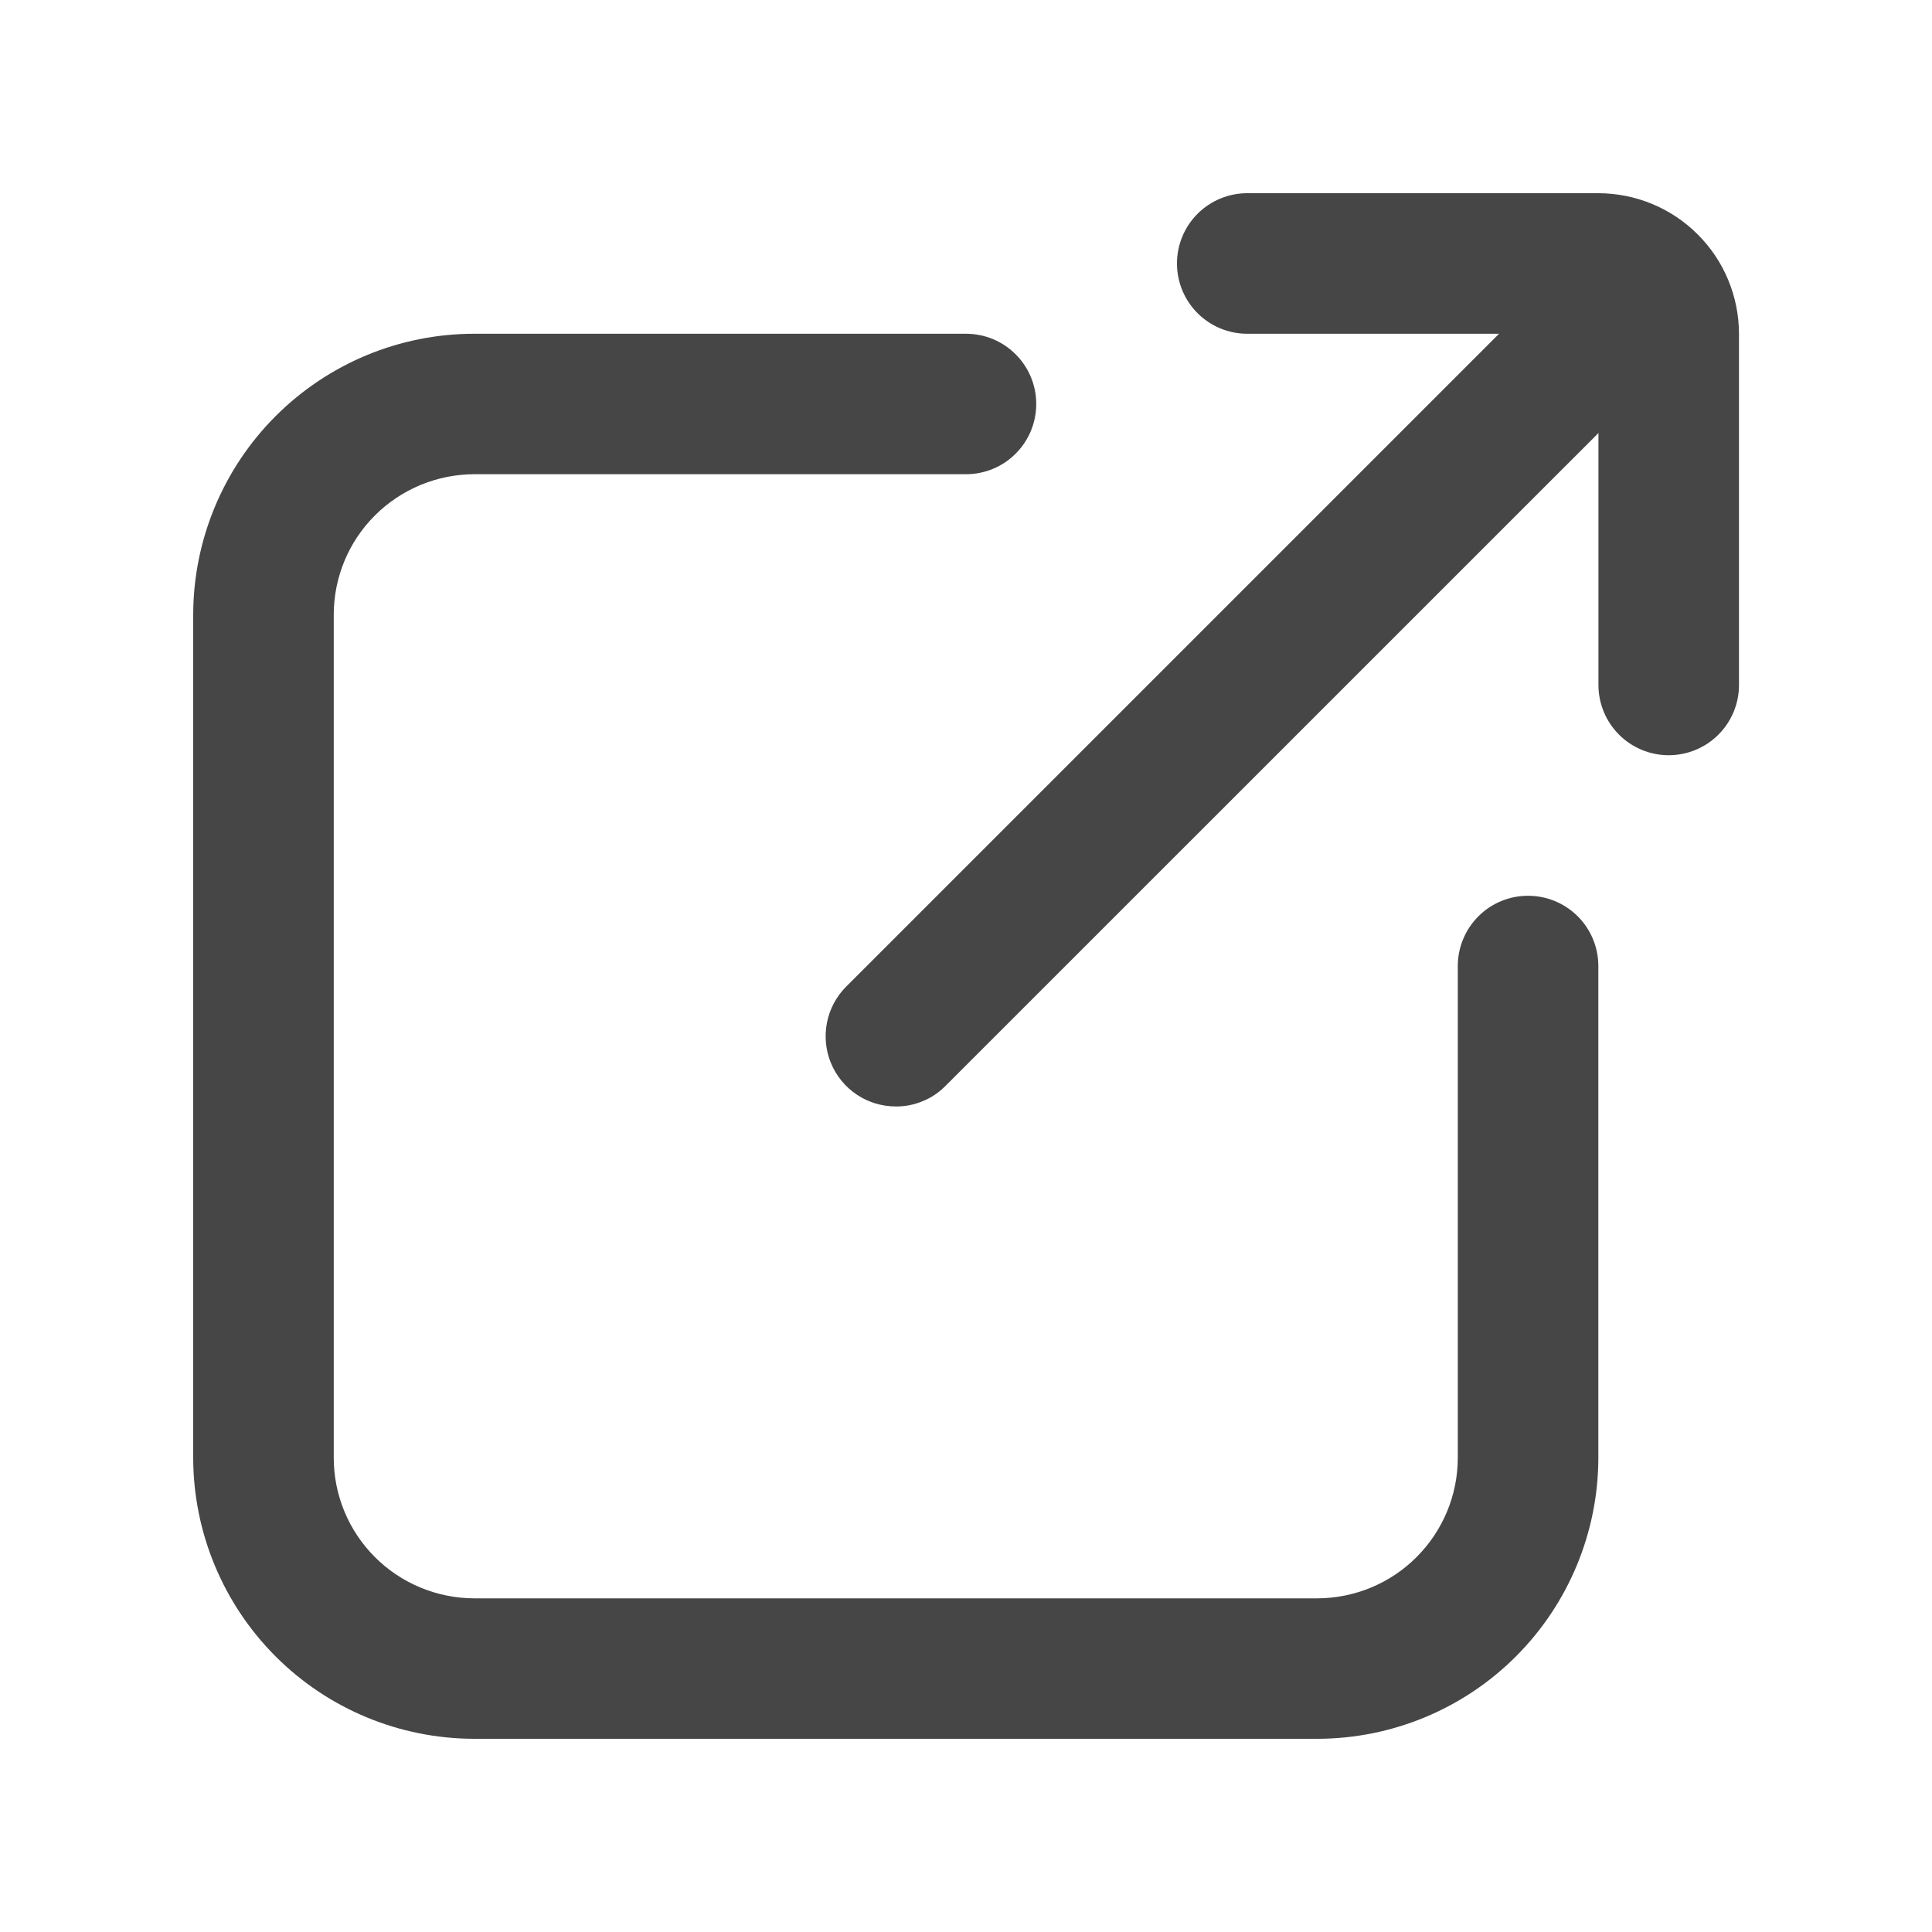 <svg width="20" height="20" viewBox="0 0 20 20" fill="none" xmlns="http://www.w3.org/2000/svg">
<path d="M4.909 18C4.138 17.999 3.398 17.693 2.853 17.147C2.308 16.602 2.001 15.862 2 15.091V6.364C2.001 5.592 2.308 4.853 2.853 4.308C3.398 3.762 4.138 3.455 4.909 3.455H10C10.193 3.455 10.378 3.531 10.514 3.668C10.651 3.804 10.727 3.989 10.727 4.182C10.727 4.375 10.651 4.56 10.514 4.696C10.378 4.833 10.193 4.909 10 4.909H4.909C4.524 4.91 4.154 5.063 3.881 5.336C3.608 5.608 3.455 5.978 3.455 6.364V15.091C3.455 15.477 3.608 15.846 3.881 16.119C4.154 16.392 4.524 16.545 4.909 16.546H13.636C14.022 16.545 14.392 16.392 14.664 16.119C14.937 15.846 15.091 15.477 15.091 15.091V10C15.091 9.807 15.168 9.622 15.304 9.486C15.44 9.349 15.625 9.273 15.818 9.273C16.011 9.273 16.196 9.349 16.333 9.486C16.469 9.622 16.546 9.807 16.546 10V15.091C16.545 15.862 16.238 16.602 15.693 17.147C15.147 17.693 14.408 17.999 13.636 18H4.909Z" fill="#464646"/>
<path d="M9.274 11.454C9.13 11.454 8.99 11.412 8.87 11.332C8.75 11.252 8.657 11.138 8.602 11.005C8.547 10.873 8.533 10.726 8.561 10.585C8.589 10.444 8.658 10.315 8.76 10.213L16.033 2.94C16.1 2.872 16.18 2.817 16.269 2.78C16.357 2.742 16.452 2.723 16.548 2.722C16.644 2.722 16.739 2.741 16.828 2.777C16.917 2.814 16.998 2.868 17.066 2.935C17.134 3.003 17.188 3.084 17.224 3.173C17.261 3.262 17.279 3.357 17.279 3.453C17.278 3.549 17.259 3.644 17.221 3.733C17.184 3.821 17.13 3.901 17.061 3.969L9.788 11.241C9.721 11.309 9.641 11.363 9.553 11.399C9.464 11.436 9.37 11.455 9.274 11.454Z" fill="#464646"/>
<path d="M17.274 7.818C17.082 7.818 16.897 7.742 16.76 7.605C16.624 7.469 16.547 7.284 16.547 7.091V3.455H12.911C12.718 3.455 12.533 3.378 12.397 3.242C12.26 3.105 12.184 2.92 12.184 2.727C12.184 2.535 12.26 2.35 12.397 2.213C12.533 2.077 12.718 2 12.911 2H16.547C16.933 2.001 17.303 2.154 17.575 2.427C17.848 2.699 18.001 3.069 18.002 3.455V7.091C18.002 7.284 17.925 7.469 17.789 7.605C17.652 7.742 17.467 7.818 17.274 7.818Z" fill="#464646"/>
</svg>
